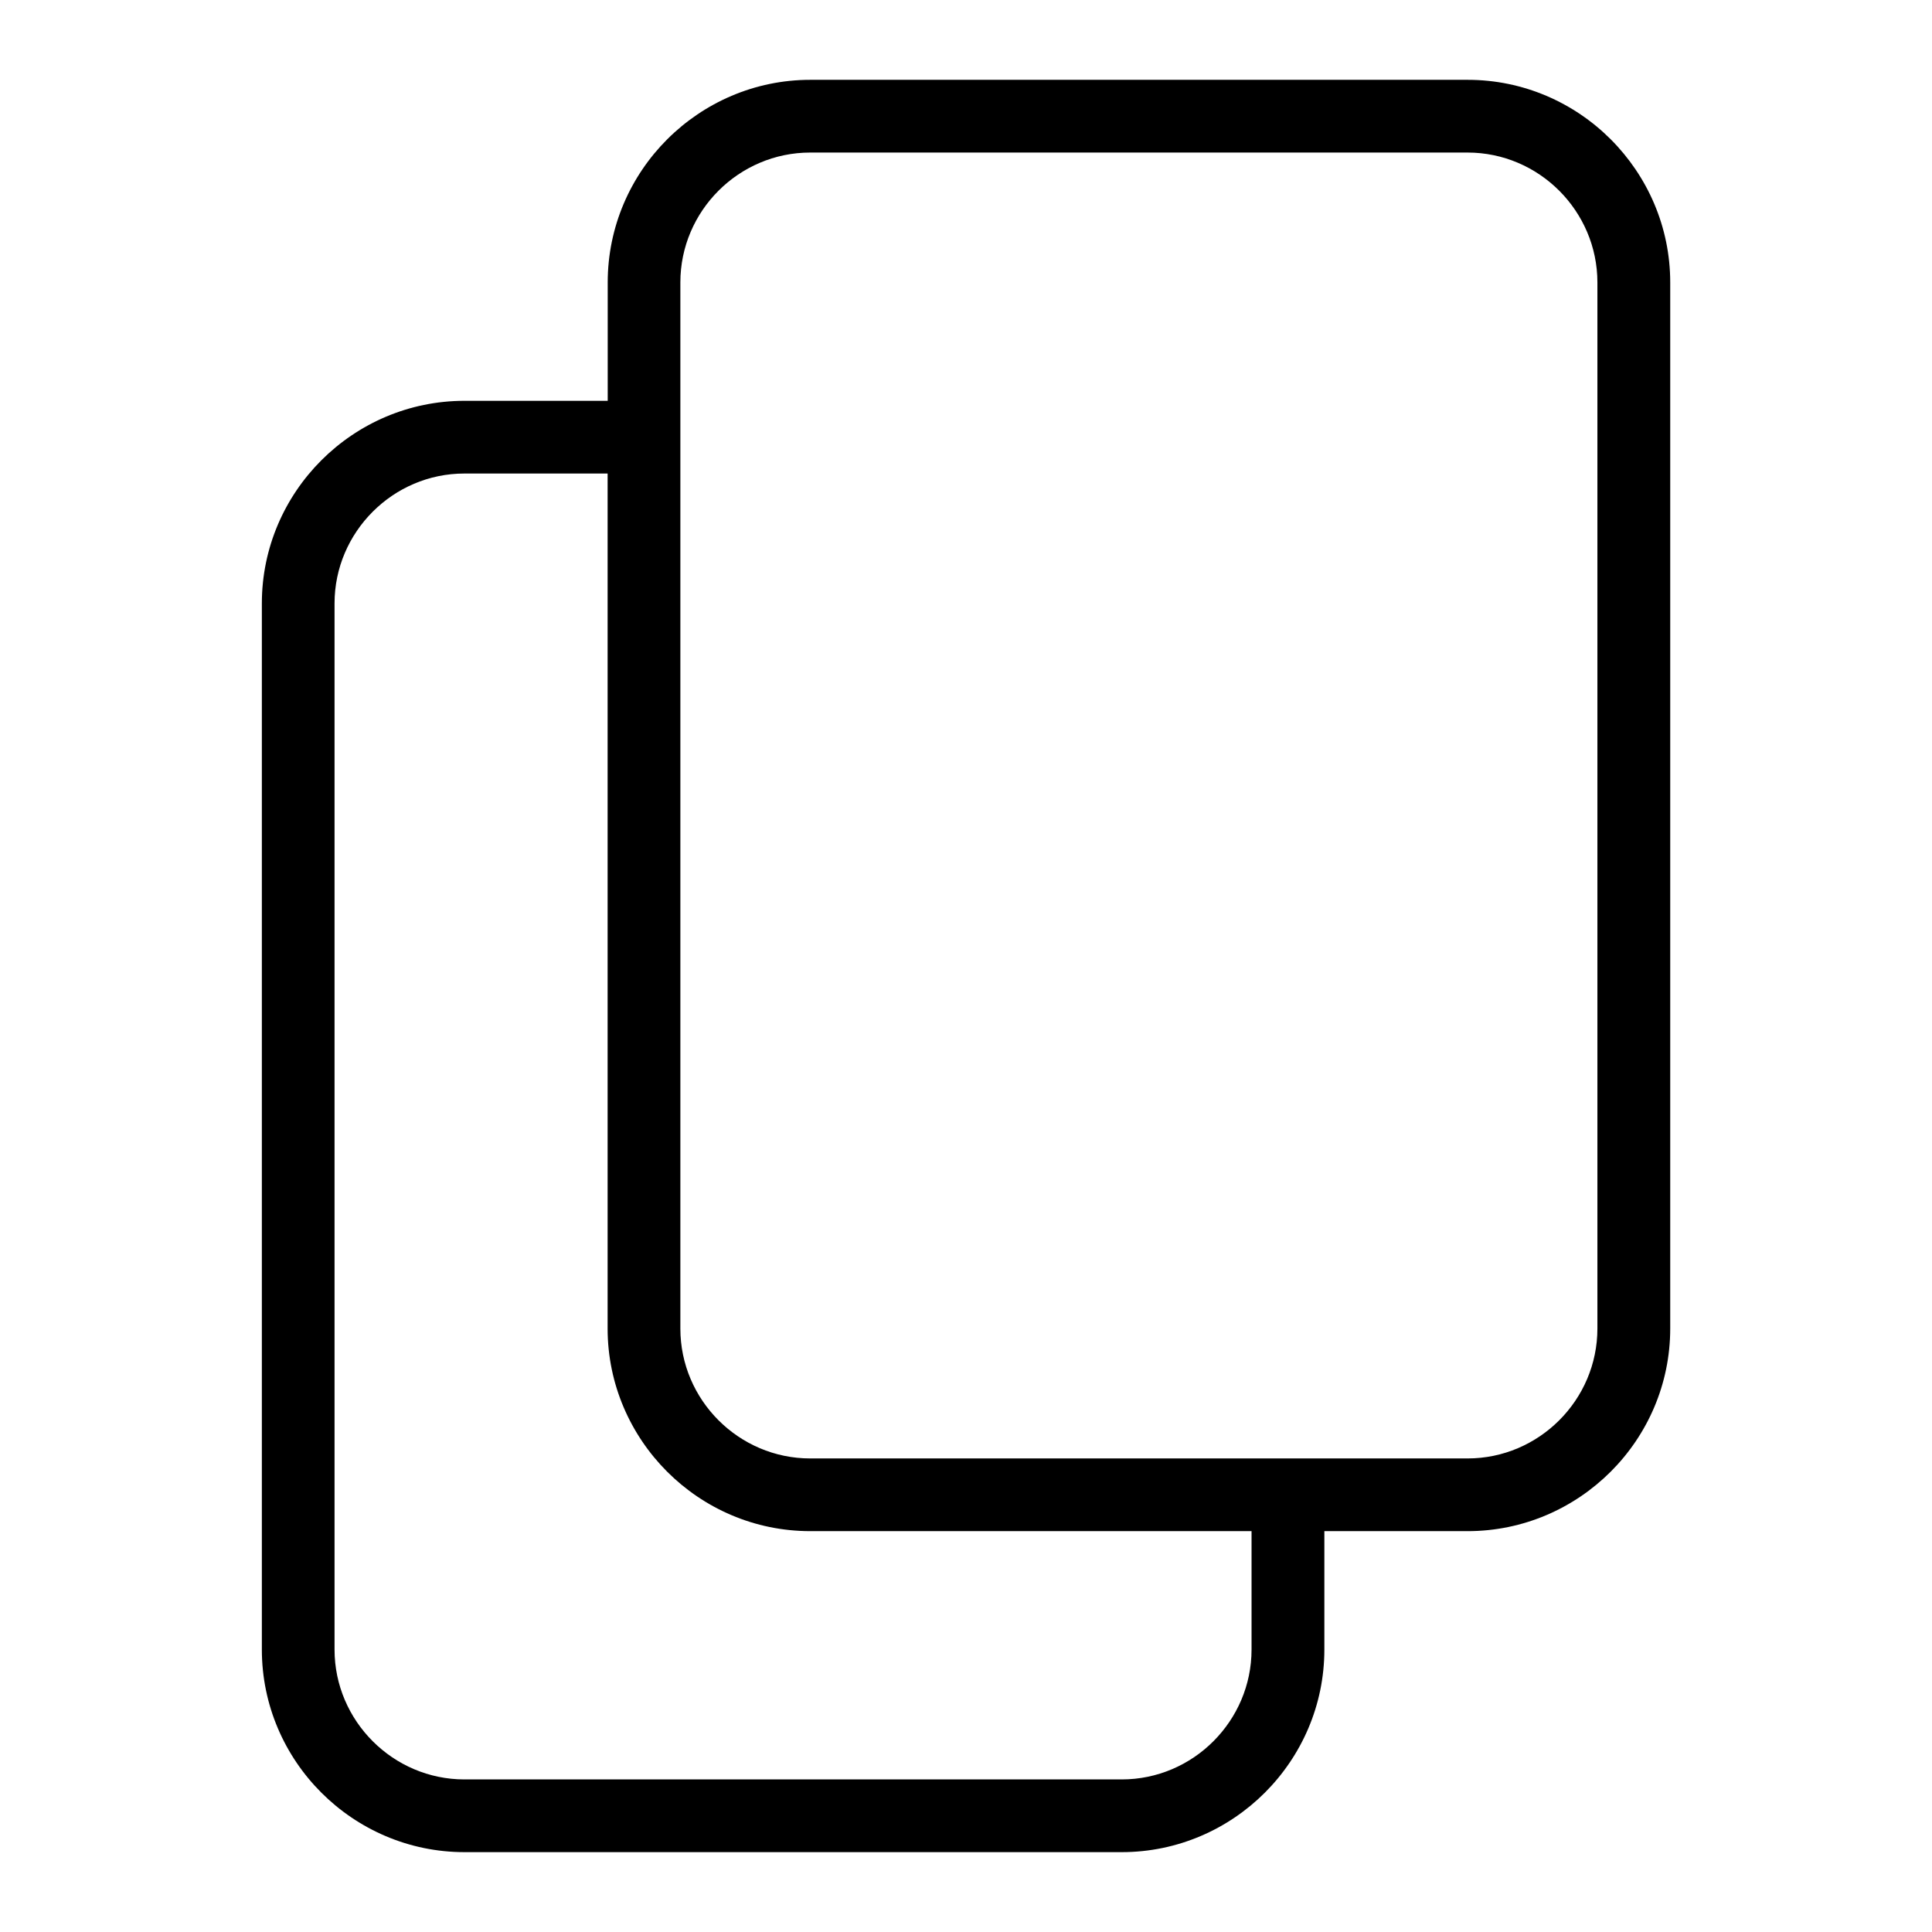 <?xml version="1.0" encoding="UTF-8"?>
<!-- Uploaded to: ICON Repo, www.iconrepo.com, Generator: ICON Repo Mixer Tools -->
<svg fill="#000000" width="800px" height="800px" version="1.1" viewBox="144 144 512 512" xmlns="http://www.w3.org/2000/svg">
 <path d="m494.97 549.77v31.379c0 14.781-6.047 28.203-15.766 37.922s-23.156 15.766-37.922 15.766h-174.2c-14.766 0-28.203-6.047-37.922-15.766-9.734-9.734-15.766-23.156-15.766-37.922v-277.24c0-14.781 6.047-28.203 15.766-37.922s23.156-15.766 37.922-15.766h37.969v-31.379c0-14.781 6.047-28.203 15.766-37.922 9.734-9.719 23.156-15.766 37.922-15.766h174.2c14.781 0 28.203 6.047 37.922 15.766 9.719 9.734 15.766 23.156 15.766 37.922v277.24c0 14.781-6.047 28.203-15.766 37.922-9.734 9.719-23.156 15.766-37.922 15.766zm-189.93-280.28h-37.969c-9.461 0-18.047 3.871-24.289 10.113-6.242 6.242-10.125 14.844-10.125 24.305v277.24c0 9.461 3.883 18.062 10.125 24.305 6.242 6.242 14.844 10.113 24.289 10.113h174.2c9.445 0 18.062-3.871 24.289-10.113 6.242-6.242 10.113-14.844 10.113-24.305v-31.379h-116.96c-14.781 0-28.203-6.047-37.922-15.766-9.719-9.734-15.766-23.156-15.766-37.922v-226.58zm227.88-85.062h-174.2c-9.461 0-18.062 3.871-24.305 10.113-6.242 6.242-10.113 14.844-10.113 24.305v277.24c0 9.461 3.871 18.062 10.113 24.305 6.242 6.242 14.844 10.113 24.305 10.113h174.19c9.461 0 18.062-3.871 24.305-10.113 6.242-6.242 10.113-14.844 10.113-24.305v-277.24c0-9.461-3.883-18.062-10.113-24.305-6.242-6.242-14.844-10.113-24.305-10.113z"/>
</svg>